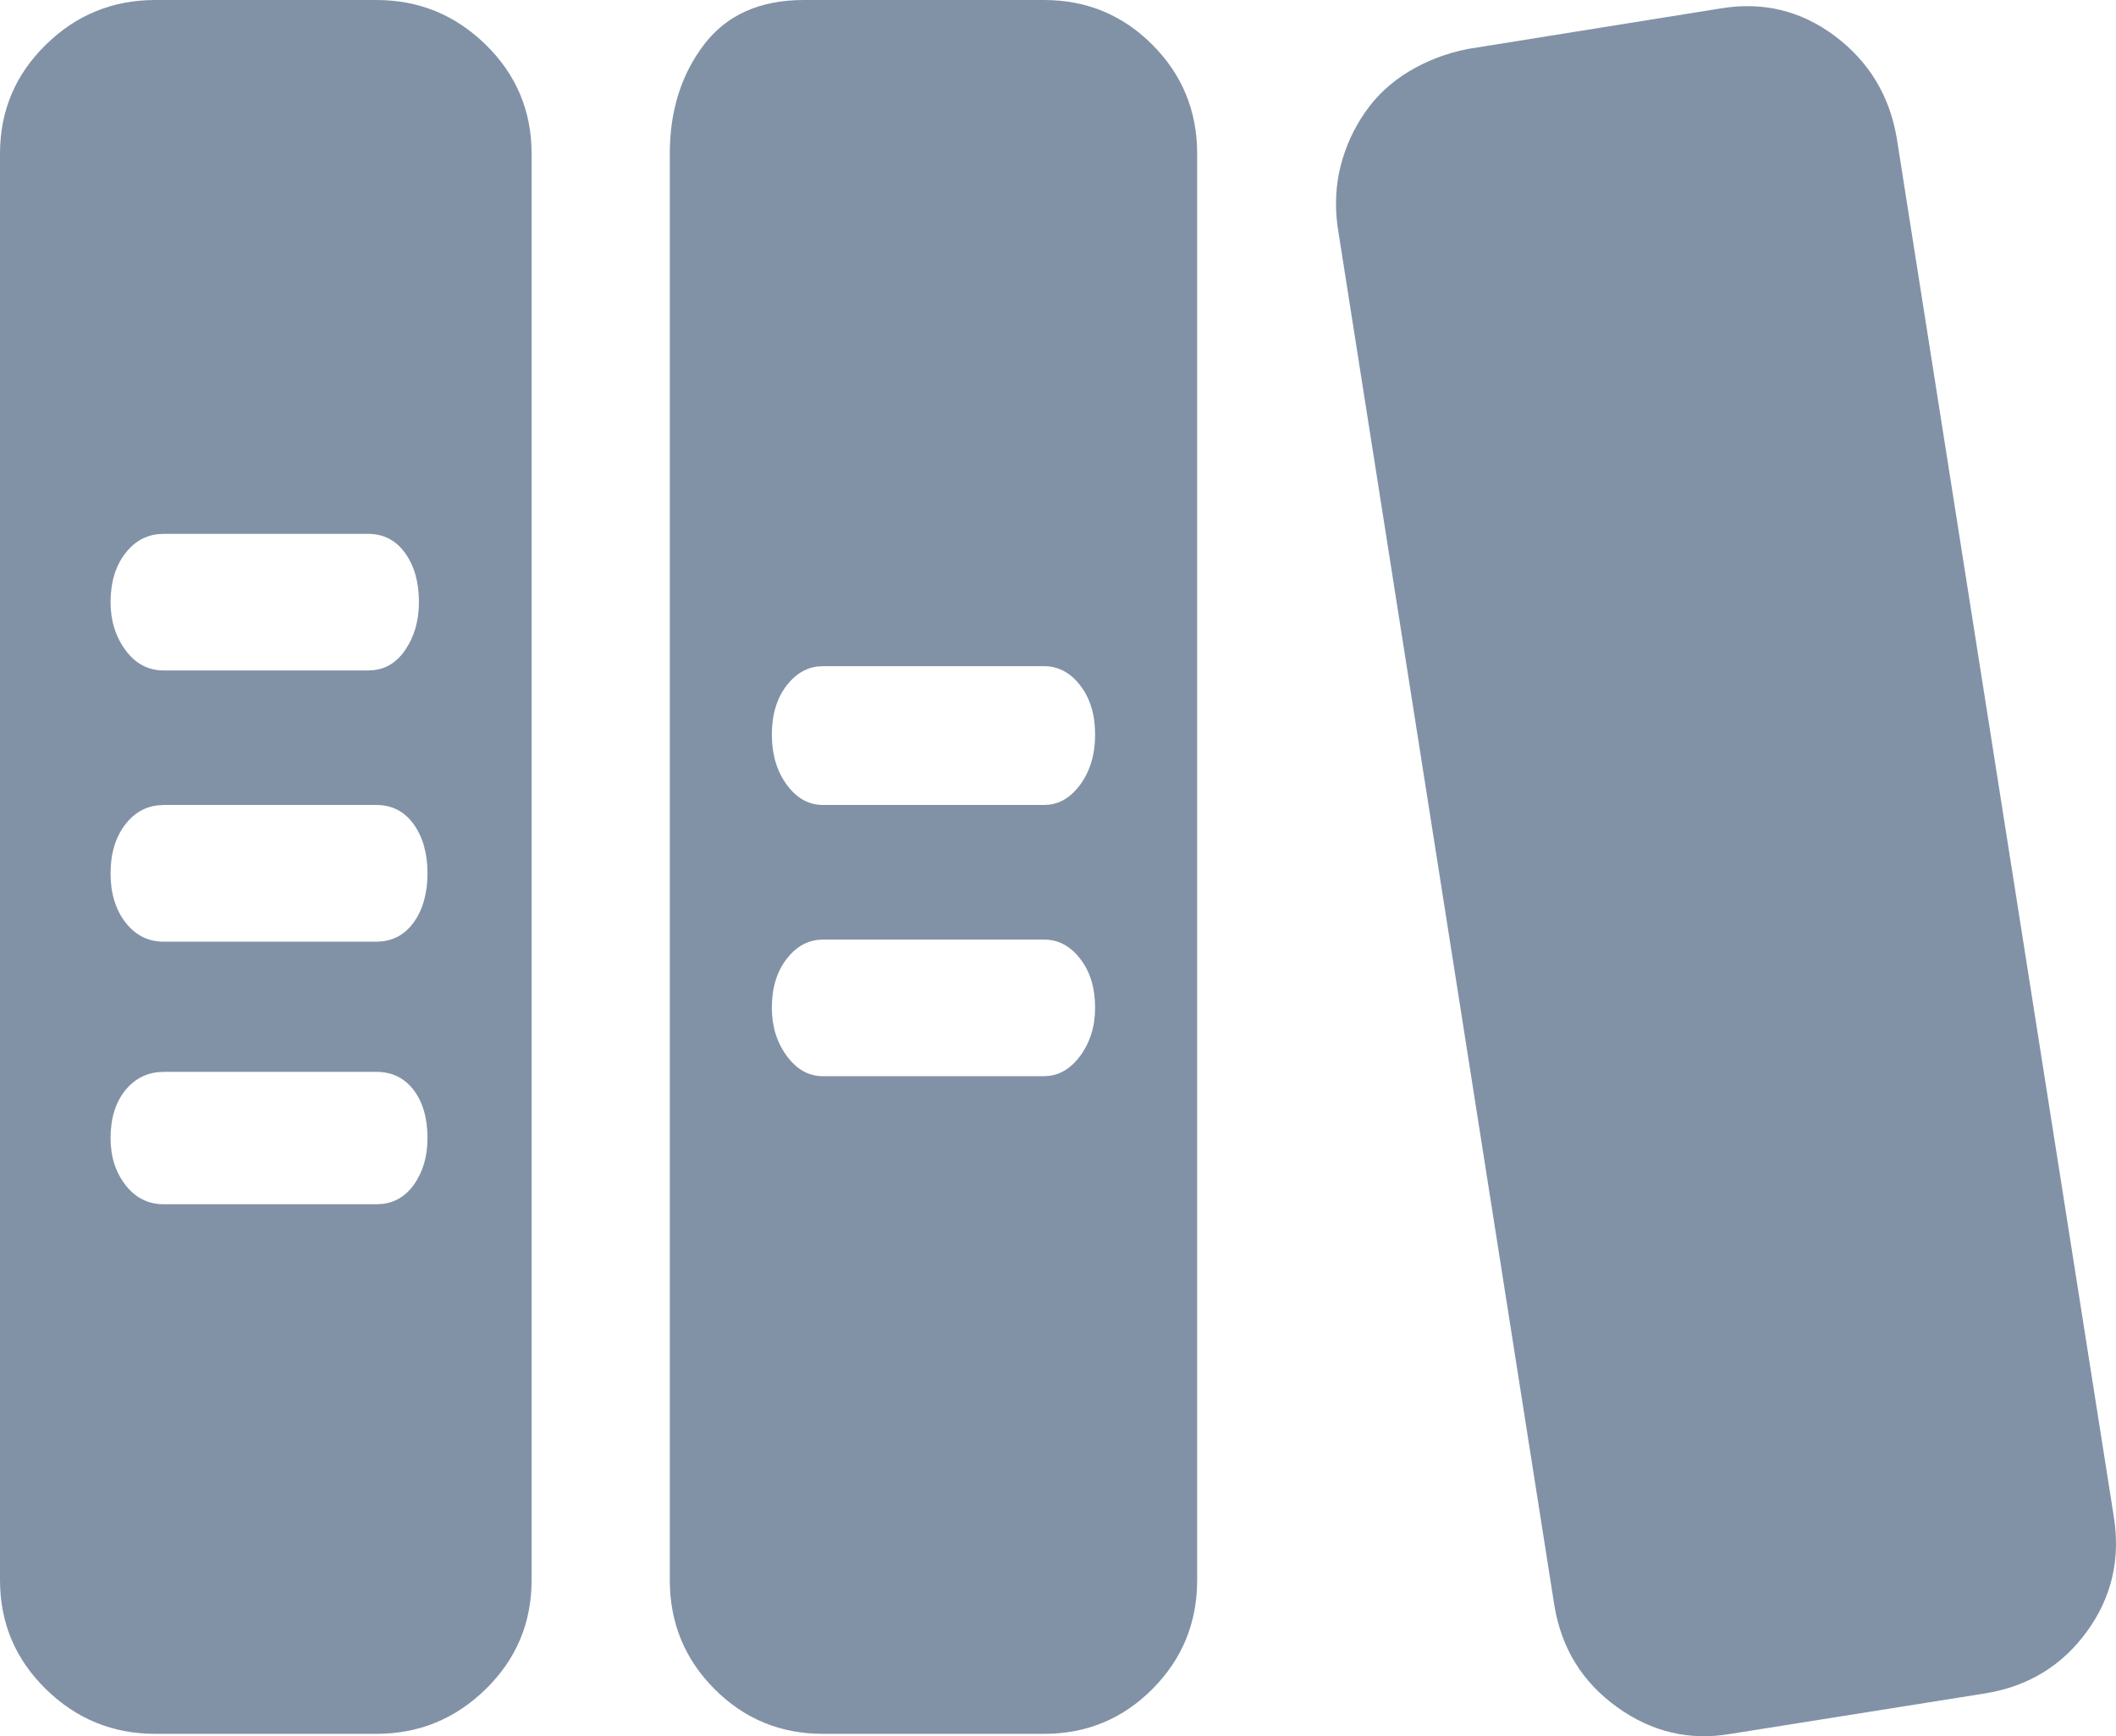 <?xml version="1.0" encoding="UTF-8"?>
<svg width="39px" height="32px" viewBox="0 0 39 32" version="1.1" xmlns="http://www.w3.org/2000/svg" xmlns:xlink="http://www.w3.org/1999/xlink">
    <!-- Generator: Sketch 62 (91390) - https://sketch.com -->
    <title>解决方案-默认</title>
    <desc>Created with Sketch.</desc>
    <g id="页面-1" stroke="none" stroke-width="1" fill="none" fill-rule="evenodd" opacity="0.5">
        <g id="首页" transform="translate(-1182, -821)" fill="#04264F" fill-rule="nonzero">
            <g id="模块1" transform="translate(0, 600)">
                <g id="公众号备份-3" transform="translate(1134, 197)">
                    <g id="解决方案-默认" transform="translate(48, 24)">
                        <path d="M6.937,1.19015908e-13 C7.721,1.19015908e-13 8.394,0.276 8.955,0.826 C9.517,1.377 9.798,2.046 9.798,2.833 L9.798,29.122 C9.798,29.909 9.517,30.578 8.955,31.129 C8.394,31.68 7.72,31.956 6.937,31.956 L2.861,31.956 C2.077,31.956 1.404,31.68 0.843,31.129 C0.281,30.578 -1.27978436e-13,29.909 -1.27978436e-13,29.122 L-1.27978436e-13,2.833 C-1.27978436e-13,2.046 0.281,1.377 0.843,0.826 C1.404,0.275 2.077,1.19015908e-13 2.861,1.19015908e-13 L6.937,1.19015908e-13 Z M19.243,1.19015908e-13 C20.027,1.19015908e-13 20.693,0.276 21.241,0.826 C21.79,1.377 22.065,2.046 22.065,2.833 L22.065,29.122 C22.065,29.909 21.79,30.578 21.241,31.129 C20.693,31.68 20.027,31.956 19.243,31.956 L15.167,31.956 C14.384,31.956 13.716,31.68 13.168,31.129 C12.619,30.578 12.345,29.909 12.345,29.122 L12.345,2.833 C12.345,2.046 12.554,1.377 12.973,0.826 C13.391,0.275 14.006,1.19015908e-13 14.815,1.19015908e-13 L19.243,1.19015908e-13 Z M6.937,19.755 L3.019,19.755 L2.899,19.762 C2.665,19.79 2.47,19.899 2.313,20.09 C2.13,20.315 2.038,20.608 2.038,20.976 C2.038,21.317 2.13,21.606 2.313,21.841 C2.497,22.077 2.73,22.195 3.019,22.195 L3.019,22.195 L6.938,22.195 L7.058,22.188 C7.289,22.159 7.478,22.043 7.624,21.841 C7.793,21.606 7.879,21.317 7.879,20.976 C7.879,20.608 7.793,20.313 7.624,20.09 C7.453,19.867 7.225,19.755 6.937,19.755 L6.937,19.755 Z M19.243,17.317 L15.167,17.317 L15.057,17.324 C14.843,17.353 14.657,17.469 14.5,17.671 C14.318,17.907 14.226,18.208 14.226,18.575 C14.226,18.916 14.318,19.211 14.5,19.461 C14.683,19.71 14.906,19.835 15.167,19.835 L15.167,19.835 L19.243,19.835 L19.353,19.827 C19.567,19.796 19.752,19.674 19.909,19.461 C20.092,19.211 20.184,18.916 20.184,18.575 C20.184,18.207 20.092,17.906 19.909,17.671 C19.726,17.434 19.505,17.317 19.243,17.317 L19.243,17.317 Z M6.937,14.836 L3.019,14.836 L2.899,14.844 C2.665,14.873 2.47,14.988 2.313,15.19 C2.13,15.426 2.038,15.728 2.038,16.096 C2.038,16.464 2.13,16.765 2.313,17.002 C2.497,17.237 2.73,17.356 3.019,17.356 L3.019,17.356 L6.938,17.356 L7.058,17.348 C7.289,17.319 7.478,17.204 7.624,17.002 C7.793,16.766 7.879,16.464 7.879,16.096 C7.879,15.728 7.793,15.427 7.624,15.19 C7.453,14.955 7.225,14.836 6.937,14.836 L6.937,14.836 Z M19.243,12.278 L15.167,12.278 L15.057,12.285 C14.843,12.314 14.657,12.43 14.5,12.632 C14.318,12.867 14.226,13.17 14.226,13.538 C14.226,13.904 14.318,14.213 14.5,14.462 C14.683,14.712 14.906,14.836 15.167,14.836 L15.167,14.836 L19.243,14.836 L19.353,14.829 C19.567,14.798 19.752,14.676 19.909,14.462 C20.092,14.213 20.184,13.904 20.184,13.538 C20.184,13.17 20.092,12.869 19.909,12.632 C19.726,12.396 19.505,12.278 19.243,12.278 L19.243,12.278 Z M6.78,9.839 L3.019,9.839 L2.899,9.846 C2.665,9.875 2.47,9.991 2.313,10.193 C2.13,10.429 2.038,10.731 2.038,11.098 C2.038,11.439 2.13,11.734 2.313,11.983 C2.497,12.233 2.732,12.357 3.019,12.357 L3.019,12.357 L6.78,12.357 L6.9,12.35 C7.132,12.319 7.321,12.197 7.466,11.983 C7.637,11.734 7.721,11.439 7.721,11.098 C7.721,10.73 7.637,10.429 7.466,10.193 C7.297,9.956 7.068,9.839 6.78,9.839 L6.78,9.839 Z" id="形状结合"></path>
                        <path d="M38.466,30.067 C38.008,30.697 37.388,31.077 36.604,31.208 L31.901,31.956 C31.143,32.087 30.445,31.924 29.805,31.464 C29.165,31.004 28.78,30.381 28.649,29.594 L24.652,4.171 C24.6,3.778 24.62,3.404 24.711,3.05 C24.803,2.696 24.953,2.367 25.162,2.066 C25.371,1.765 25.639,1.515 25.966,1.318 C26.293,1.121 26.652,0.983 27.044,0.904 L31.708,0.156 C32.491,0.025 33.196,0.195 33.824,0.668 C34.45,1.14 34.831,1.77 34.961,2.557 L38.958,27.943 C39.086,28.729 38.923,29.437 38.466,30.067 Z" id="路径"></path>
                    </g>
                </g>
            </g>
        </g>
    </g>
</svg>